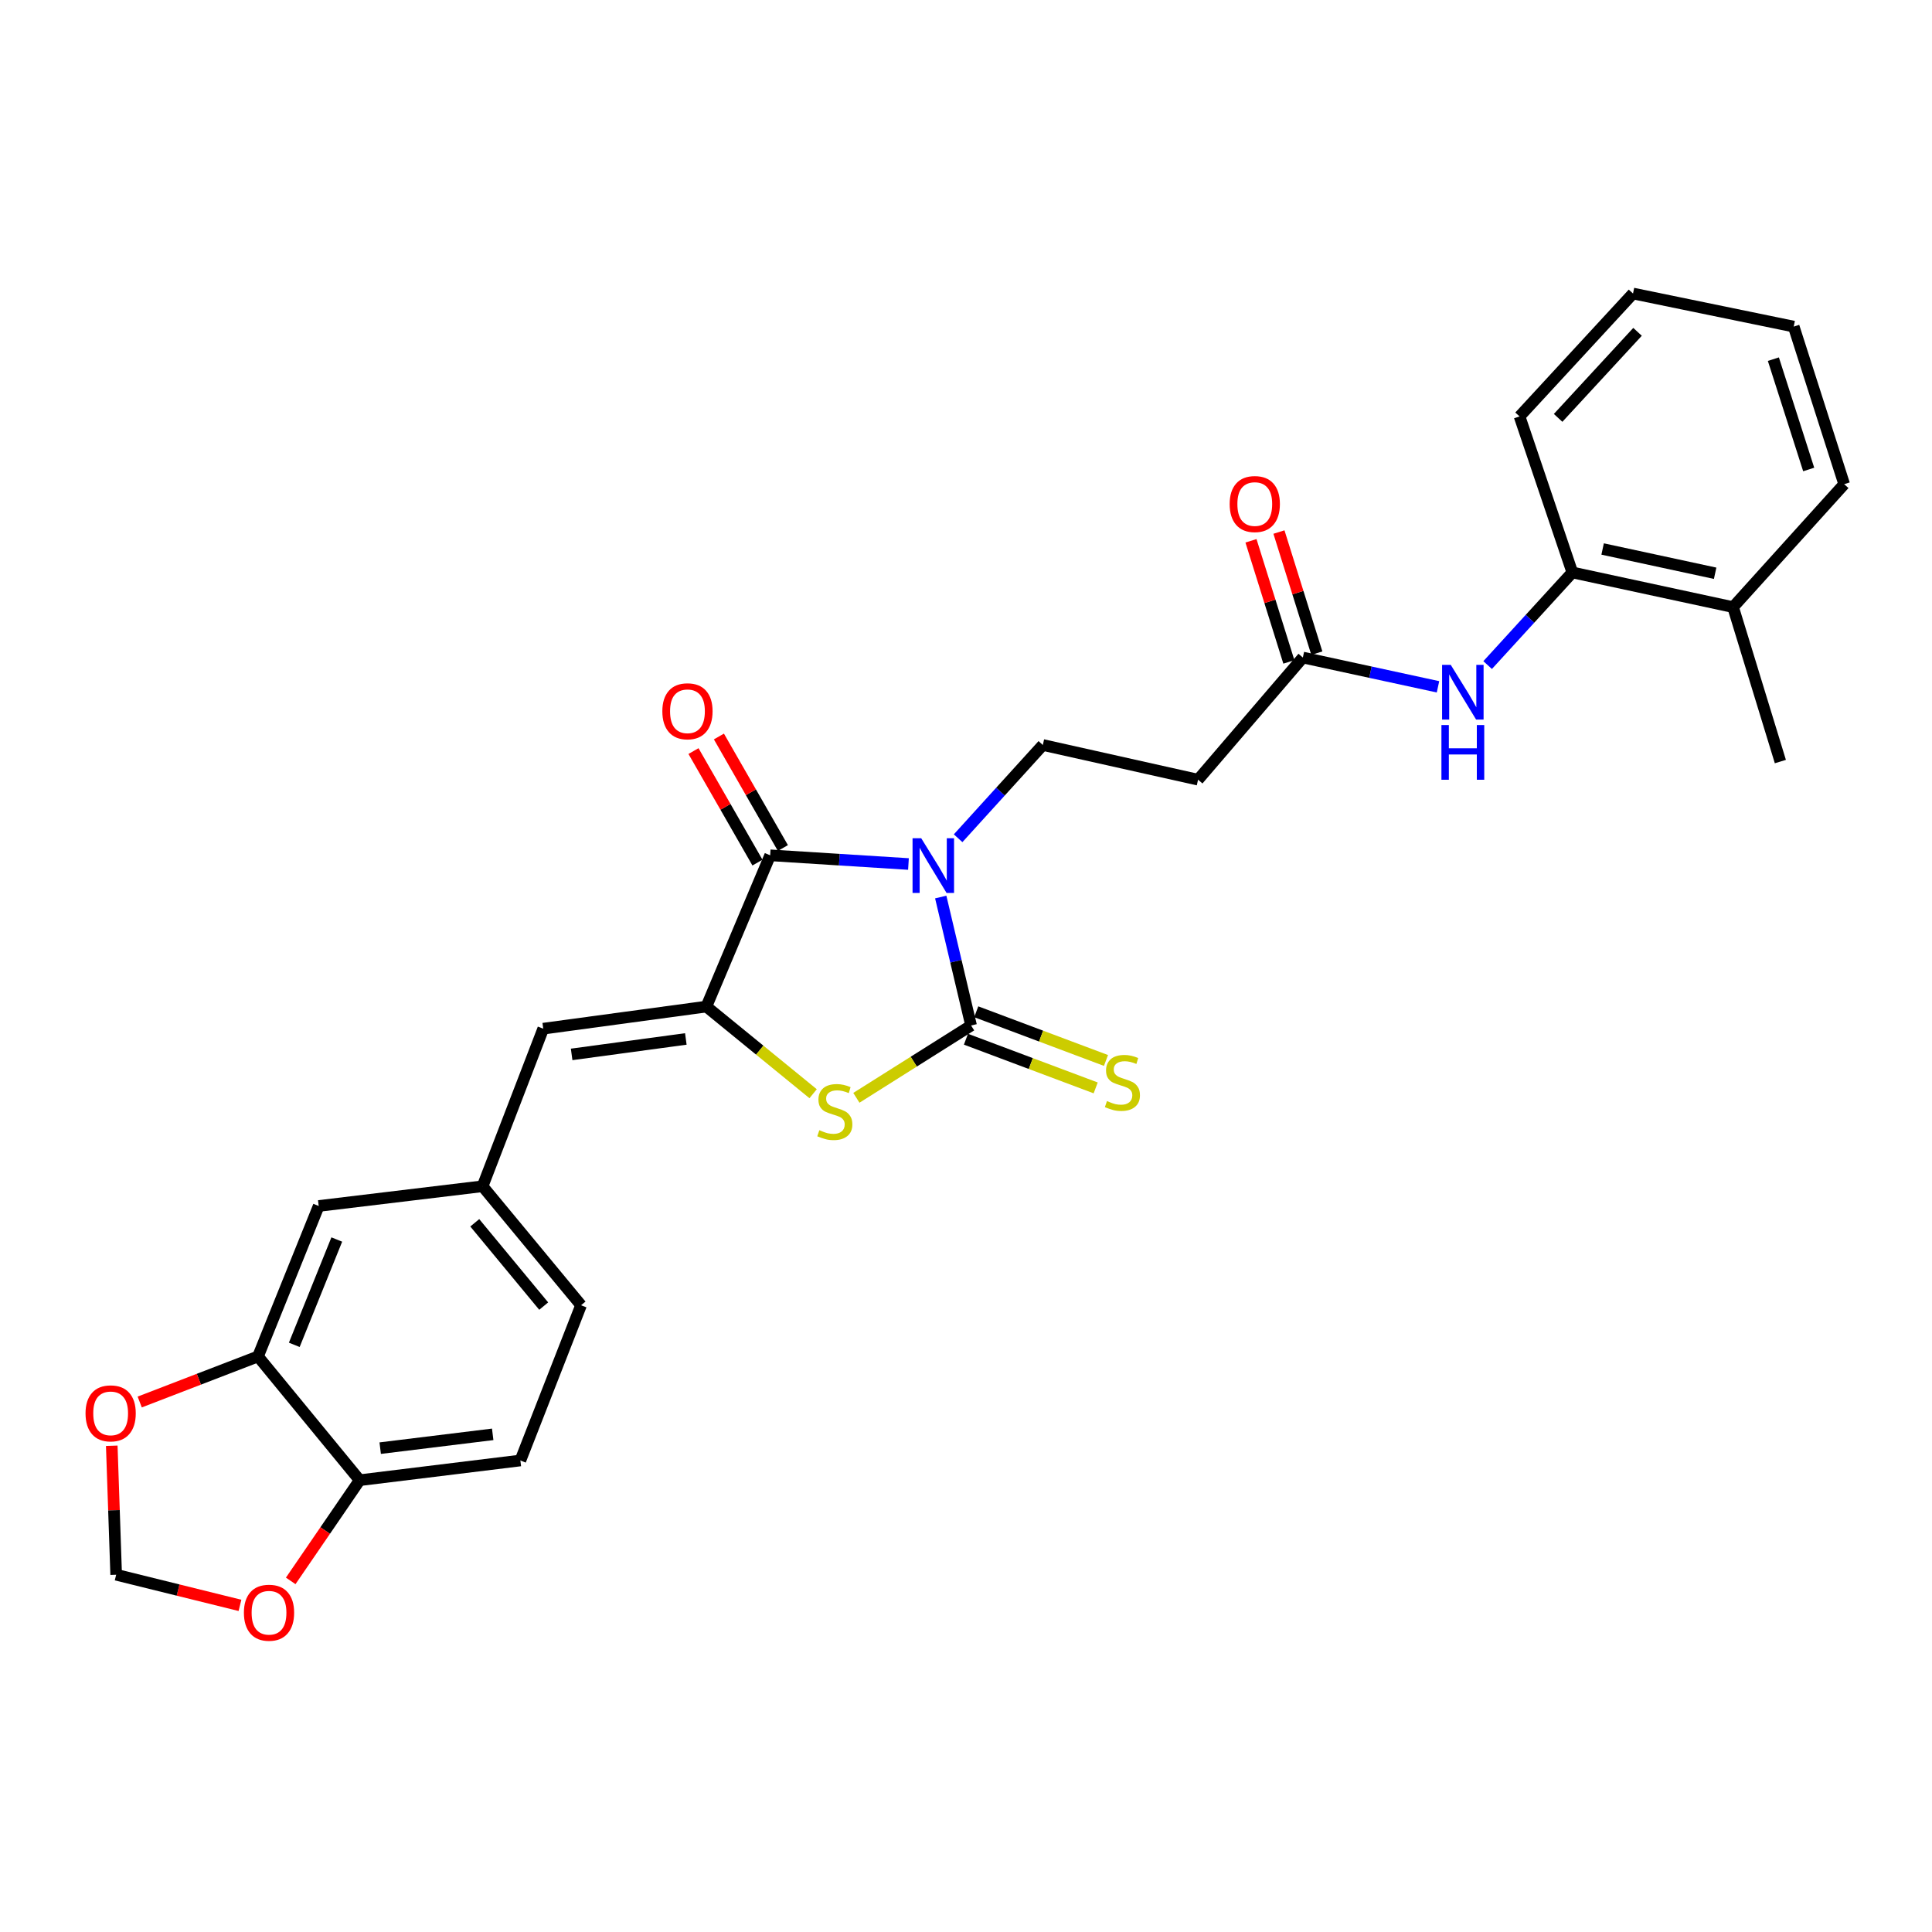 <?xml version='1.0' encoding='iso-8859-1'?>
<svg version='1.1' baseProfile='full'
              xmlns='http://www.w3.org/2000/svg'
                      xmlns:rdkit='http://www.rdkit.org/xml'
                      xmlns:xlink='http://www.w3.org/1999/xlink'
                  xml:space='preserve'
width='1000px' height='1000px' viewBox='0 0 1000 1000'>
<!-- END OF HEADER -->
<rect style='opacity:1.0;fill:#FFFFFF;stroke:none' width='1000' height='1000' x='0' y='0'> </rect>
<path class='bond-0' d='M 486.923,464.306 L 494.78,497.549' style='fill:none;fill-rule:evenodd;stroke:#0000FF;stroke-width:6px;stroke-linecap:butt;stroke-linejoin:miter;stroke-opacity:1' />
<path class='bond-0' d='M 494.78,497.549 L 502.638,530.793' style='fill:none;fill-rule:evenodd;stroke:#000000;stroke-width:6px;stroke-linecap:butt;stroke-linejoin:miter;stroke-opacity:1' />
<path class='bond-1' d='M 470.219,447.211 L 434.429,444.96' style='fill:none;fill-rule:evenodd;stroke:#0000FF;stroke-width:6px;stroke-linecap:butt;stroke-linejoin:miter;stroke-opacity:1' />
<path class='bond-1' d='M 434.429,444.96 L 398.64,442.709' style='fill:none;fill-rule:evenodd;stroke:#000000;stroke-width:6px;stroke-linecap:butt;stroke-linejoin:miter;stroke-opacity:1' />
<path class='bond-5' d='M 495.922,433.874 L 517.845,409.738' style='fill:none;fill-rule:evenodd;stroke:#0000FF;stroke-width:6px;stroke-linecap:butt;stroke-linejoin:miter;stroke-opacity:1' />
<path class='bond-5' d='M 517.845,409.738 L 539.768,385.602' style='fill:none;fill-rule:evenodd;stroke:#000000;stroke-width:6px;stroke-linecap:butt;stroke-linejoin:miter;stroke-opacity:1' />
<path class='bond-3' d='M 502.638,530.793 L 472.949,549.51' style='fill:none;fill-rule:evenodd;stroke:#000000;stroke-width:6px;stroke-linecap:butt;stroke-linejoin:miter;stroke-opacity:1' />
<path class='bond-3' d='M 472.949,549.51 L 443.259,568.226' style='fill:none;fill-rule:evenodd;stroke:#CCCC00;stroke-width:6px;stroke-linecap:butt;stroke-linejoin:miter;stroke-opacity:1' />
<path class='bond-9' d='M 499.972,537.895 L 533.548,550.495' style='fill:none;fill-rule:evenodd;stroke:#000000;stroke-width:6px;stroke-linecap:butt;stroke-linejoin:miter;stroke-opacity:1' />
<path class='bond-9' d='M 533.548,550.495 L 567.124,563.095' style='fill:none;fill-rule:evenodd;stroke:#CCCC00;stroke-width:6px;stroke-linecap:butt;stroke-linejoin:miter;stroke-opacity:1' />
<path class='bond-9' d='M 505.303,523.69 L 538.879,536.29' style='fill:none;fill-rule:evenodd;stroke:#000000;stroke-width:6px;stroke-linecap:butt;stroke-linejoin:miter;stroke-opacity:1' />
<path class='bond-9' d='M 538.879,536.29 L 572.455,548.89' style='fill:none;fill-rule:evenodd;stroke:#CCCC00;stroke-width:6px;stroke-linecap:butt;stroke-linejoin:miter;stroke-opacity:1' />
<path class='bond-2' d='M 398.64,442.709 L 365.615,521.007' style='fill:none;fill-rule:evenodd;stroke:#000000;stroke-width:6px;stroke-linecap:butt;stroke-linejoin:miter;stroke-opacity:1' />
<path class='bond-14' d='M 405.22,438.935 L 388.665,410.071' style='fill:none;fill-rule:evenodd;stroke:#000000;stroke-width:6px;stroke-linecap:butt;stroke-linejoin:miter;stroke-opacity:1' />
<path class='bond-14' d='M 388.665,410.071 L 372.109,381.206' style='fill:none;fill-rule:evenodd;stroke:#FF0000;stroke-width:6px;stroke-linecap:butt;stroke-linejoin:miter;stroke-opacity:1' />
<path class='bond-14' d='M 392.059,446.484 L 375.503,417.619' style='fill:none;fill-rule:evenodd;stroke:#000000;stroke-width:6px;stroke-linecap:butt;stroke-linejoin:miter;stroke-opacity:1' />
<path class='bond-14' d='M 375.503,417.619 L 358.948,388.755' style='fill:none;fill-rule:evenodd;stroke:#FF0000;stroke-width:6px;stroke-linecap:butt;stroke-linejoin:miter;stroke-opacity:1' />
<path class='bond-4' d='M 365.615,521.007 L 281.181,532.437' style='fill:none;fill-rule:evenodd;stroke:#000000;stroke-width:6px;stroke-linecap:butt;stroke-linejoin:miter;stroke-opacity:1' />
<path class='bond-4' d='M 354.985,537.756 L 295.881,545.757' style='fill:none;fill-rule:evenodd;stroke:#000000;stroke-width:6px;stroke-linecap:butt;stroke-linejoin:miter;stroke-opacity:1' />
<path class='bond-28' d='M 365.615,521.007 L 393.242,543.555' style='fill:none;fill-rule:evenodd;stroke:#000000;stroke-width:6px;stroke-linecap:butt;stroke-linejoin:miter;stroke-opacity:1' />
<path class='bond-28' d='M 393.242,543.555 L 420.869,566.103' style='fill:none;fill-rule:evenodd;stroke:#CCCC00;stroke-width:6px;stroke-linecap:butt;stroke-linejoin:miter;stroke-opacity:1' />
<path class='bond-15' d='M 281.181,532.437 L 249.782,614.005' style='fill:none;fill-rule:evenodd;stroke:#000000;stroke-width:6px;stroke-linecap:butt;stroke-linejoin:miter;stroke-opacity:1' />
<path class='bond-8' d='M 539.768,385.602 L 620.114,403.565' style='fill:none;fill-rule:evenodd;stroke:#000000;stroke-width:6px;stroke-linecap:butt;stroke-linejoin:miter;stroke-opacity:1' />
<path class='bond-6' d='M 744.304,355.497 L 709.329,347.918' style='fill:none;fill-rule:evenodd;stroke:#0000FF;stroke-width:6px;stroke-linecap:butt;stroke-linejoin:miter;stroke-opacity:1' />
<path class='bond-6' d='M 709.329,347.918 L 674.355,340.338' style='fill:none;fill-rule:evenodd;stroke:#000000;stroke-width:6px;stroke-linecap:butt;stroke-linejoin:miter;stroke-opacity:1' />
<path class='bond-11' d='M 770.002,344.241 L 791.92,320.268' style='fill:none;fill-rule:evenodd;stroke:#0000FF;stroke-width:6px;stroke-linecap:butt;stroke-linejoin:miter;stroke-opacity:1' />
<path class='bond-11' d='M 791.92,320.268 L 813.839,296.296' style='fill:none;fill-rule:evenodd;stroke:#000000;stroke-width:6px;stroke-linecap:butt;stroke-linejoin:miter;stroke-opacity:1' />
<path class='bond-7' d='M 674.355,340.338 L 620.114,403.565' style='fill:none;fill-rule:evenodd;stroke:#000000;stroke-width:6px;stroke-linecap:butt;stroke-linejoin:miter;stroke-opacity:1' />
<path class='bond-19' d='M 681.595,338.073 L 671.788,306.73' style='fill:none;fill-rule:evenodd;stroke:#000000;stroke-width:6px;stroke-linecap:butt;stroke-linejoin:miter;stroke-opacity:1' />
<path class='bond-19' d='M 671.788,306.73 L 661.982,275.388' style='fill:none;fill-rule:evenodd;stroke:#FF0000;stroke-width:6px;stroke-linecap:butt;stroke-linejoin:miter;stroke-opacity:1' />
<path class='bond-19' d='M 667.115,342.603 L 657.308,311.261' style='fill:none;fill-rule:evenodd;stroke:#000000;stroke-width:6px;stroke-linecap:butt;stroke-linejoin:miter;stroke-opacity:1' />
<path class='bond-19' d='M 657.308,311.261 L 647.502,279.918' style='fill:none;fill-rule:evenodd;stroke:#FF0000;stroke-width:6px;stroke-linecap:butt;stroke-linejoin:miter;stroke-opacity:1' />
<path class='bond-10' d='M 133.537,702.089 L 164.961,624.212' style='fill:none;fill-rule:evenodd;stroke:#000000;stroke-width:6px;stroke-linecap:butt;stroke-linejoin:miter;stroke-opacity:1' />
<path class='bond-10' d='M 152.321,696.085 L 174.317,641.571' style='fill:none;fill-rule:evenodd;stroke:#000000;stroke-width:6px;stroke-linecap:butt;stroke-linejoin:miter;stroke-opacity:1' />
<path class='bond-13' d='M 133.537,702.089 L 102.926,713.883' style='fill:none;fill-rule:evenodd;stroke:#000000;stroke-width:6px;stroke-linecap:butt;stroke-linejoin:miter;stroke-opacity:1' />
<path class='bond-13' d='M 102.926,713.883 L 72.314,725.676' style='fill:none;fill-rule:evenodd;stroke:#FF0000;stroke-width:6px;stroke-linecap:butt;stroke-linejoin:miter;stroke-opacity:1' />
<path class='bond-29' d='M 133.537,702.089 L 186.16,766.15' style='fill:none;fill-rule:evenodd;stroke:#000000;stroke-width:6px;stroke-linecap:butt;stroke-linejoin:miter;stroke-opacity:1' />
<path class='bond-20' d='M 813.839,296.296 L 897.034,314.242' style='fill:none;fill-rule:evenodd;stroke:#000000;stroke-width:6px;stroke-linecap:butt;stroke-linejoin:miter;stroke-opacity:1' />
<path class='bond-20' d='M 829.517,284.157 L 887.754,296.719' style='fill:none;fill-rule:evenodd;stroke:#000000;stroke-width:6px;stroke-linecap:butt;stroke-linejoin:miter;stroke-opacity:1' />
<path class='bond-23' d='M 813.839,296.296 L 786.52,215.546' style='fill:none;fill-rule:evenodd;stroke:#000000;stroke-width:6px;stroke-linecap:butt;stroke-linejoin:miter;stroke-opacity:1' />
<path class='bond-12' d='M 186.16,766.15 L 269.346,755.942' style='fill:none;fill-rule:evenodd;stroke:#000000;stroke-width:6px;stroke-linecap:butt;stroke-linejoin:miter;stroke-opacity:1' />
<path class='bond-12' d='M 196.79,749.559 L 255.02,742.414' style='fill:none;fill-rule:evenodd;stroke:#000000;stroke-width:6px;stroke-linecap:butt;stroke-linejoin:miter;stroke-opacity:1' />
<path class='bond-16' d='M 186.16,766.15 L 168.315,792.207' style='fill:none;fill-rule:evenodd;stroke:#000000;stroke-width:6px;stroke-linecap:butt;stroke-linejoin:miter;stroke-opacity:1' />
<path class='bond-16' d='M 168.315,792.207 L 150.471,818.265' style='fill:none;fill-rule:evenodd;stroke:#FF0000;stroke-width:6px;stroke-linecap:butt;stroke-linejoin:miter;stroke-opacity:1' />
<path class='bond-17' d='M 57.847,748.324 L 58.987,781.702' style='fill:none;fill-rule:evenodd;stroke:#FF0000;stroke-width:6px;stroke-linecap:butt;stroke-linejoin:miter;stroke-opacity:1' />
<path class='bond-17' d='M 58.987,781.702 L 60.128,815.08' style='fill:none;fill-rule:evenodd;stroke:#000000;stroke-width:6px;stroke-linecap:butt;stroke-linejoin:miter;stroke-opacity:1' />
<path class='bond-18' d='M 249.782,614.005 L 164.961,624.212' style='fill:none;fill-rule:evenodd;stroke:#000000;stroke-width:6px;stroke-linecap:butt;stroke-linejoin:miter;stroke-opacity:1' />
<path class='bond-22' d='M 249.782,614.005 L 300.753,675.596' style='fill:none;fill-rule:evenodd;stroke:#000000;stroke-width:6px;stroke-linecap:butt;stroke-linejoin:miter;stroke-opacity:1' />
<path class='bond-22' d='M 245.739,632.917 L 281.419,676.031' style='fill:none;fill-rule:evenodd;stroke:#000000;stroke-width:6px;stroke-linecap:butt;stroke-linejoin:miter;stroke-opacity:1' />
<path class='bond-31' d='M 124.206,830.939 L 92.167,823.01' style='fill:none;fill-rule:evenodd;stroke:#FF0000;stroke-width:6px;stroke-linecap:butt;stroke-linejoin:miter;stroke-opacity:1' />
<path class='bond-31' d='M 92.167,823.01 L 60.128,815.08' style='fill:none;fill-rule:evenodd;stroke:#000000;stroke-width:6px;stroke-linecap:butt;stroke-linejoin:miter;stroke-opacity:1' />
<path class='bond-24' d='M 897.034,314.242 L 921.512,394.183' style='fill:none;fill-rule:evenodd;stroke:#000000;stroke-width:6px;stroke-linecap:butt;stroke-linejoin:miter;stroke-opacity:1' />
<path class='bond-25' d='M 897.034,314.242 L 954.545,250.611' style='fill:none;fill-rule:evenodd;stroke:#000000;stroke-width:6px;stroke-linecap:butt;stroke-linejoin:miter;stroke-opacity:1' />
<path class='bond-21' d='M 269.346,755.942 L 300.753,675.596' style='fill:none;fill-rule:evenodd;stroke:#000000;stroke-width:6px;stroke-linecap:butt;stroke-linejoin:miter;stroke-opacity:1' />
<path class='bond-26' d='M 786.52,215.546 L 845.246,151.923' style='fill:none;fill-rule:evenodd;stroke:#000000;stroke-width:6px;stroke-linecap:butt;stroke-linejoin:miter;stroke-opacity:1' />
<path class='bond-26' d='M 806.478,216.293 L 847.586,171.757' style='fill:none;fill-rule:evenodd;stroke:#000000;stroke-width:6px;stroke-linecap:butt;stroke-linejoin:miter;stroke-opacity:1' />
<path class='bond-30' d='M 954.545,250.611 L 928.424,169.042' style='fill:none;fill-rule:evenodd;stroke:#000000;stroke-width:6px;stroke-linecap:butt;stroke-linejoin:miter;stroke-opacity:1' />
<path class='bond-30' d='M 936.178,243.003 L 917.893,185.905' style='fill:none;fill-rule:evenodd;stroke:#000000;stroke-width:6px;stroke-linecap:butt;stroke-linejoin:miter;stroke-opacity:1' />
<path class='bond-27' d='M 845.246,151.923 L 928.424,169.042' style='fill:none;fill-rule:evenodd;stroke:#000000;stroke-width:6px;stroke-linecap:butt;stroke-linejoin:miter;stroke-opacity:1' />
<path  class='atom-0' d='M 476.814 433.859
L 486.094 448.859
Q 487.014 450.339, 488.494 453.019
Q 489.974 455.699, 490.054 455.859
L 490.054 433.859
L 493.814 433.859
L 493.814 462.179
L 489.934 462.179
L 479.974 445.779
Q 478.814 443.859, 477.574 441.659
Q 476.374 439.459, 476.014 438.779
L 476.014 462.179
L 472.334 462.179
L 472.334 433.859
L 476.814 433.859
' fill='#0000FF'/>
<path  class='atom-4' d='M 424.095 584.985
Q 424.415 585.105, 425.735 585.665
Q 427.055 586.225, 428.495 586.585
Q 429.975 586.905, 431.415 586.905
Q 434.095 586.905, 435.655 585.625
Q 437.215 584.305, 437.215 582.025
Q 437.215 580.465, 436.415 579.505
Q 435.655 578.545, 434.455 578.025
Q 433.255 577.505, 431.255 576.905
Q 428.735 576.145, 427.215 575.425
Q 425.735 574.705, 424.655 573.185
Q 423.615 571.665, 423.615 569.105
Q 423.615 565.545, 426.015 563.345
Q 428.455 561.145, 433.255 561.145
Q 436.535 561.145, 440.255 562.705
L 439.335 565.785
Q 435.935 564.385, 433.375 564.385
Q 430.615 564.385, 429.095 565.545
Q 427.575 566.665, 427.615 568.625
Q 427.615 570.145, 428.375 571.065
Q 429.175 571.985, 430.295 572.505
Q 431.455 573.025, 433.375 573.625
Q 435.935 574.425, 437.455 575.225
Q 438.975 576.025, 440.055 577.665
Q 441.175 579.265, 441.175 582.025
Q 441.175 585.945, 438.535 588.065
Q 435.935 590.145, 431.575 590.145
Q 429.055 590.145, 427.135 589.585
Q 425.255 589.065, 423.015 588.145
L 424.095 584.985
' fill='#CCCC00'/>
<path  class='atom-7' d='M 750.902 344.124
L 760.182 359.124
Q 761.102 360.604, 762.582 363.284
Q 764.062 365.964, 764.142 366.124
L 764.142 344.124
L 767.902 344.124
L 767.902 372.444
L 764.022 372.444
L 754.062 356.044
Q 752.902 354.124, 751.662 351.924
Q 750.462 349.724, 750.102 349.044
L 750.102 372.444
L 746.422 372.444
L 746.422 344.124
L 750.902 344.124
' fill='#0000FF'/>
<path  class='atom-7' d='M 746.082 375.276
L 749.922 375.276
L 749.922 387.316
L 764.402 387.316
L 764.402 375.276
L 768.242 375.276
L 768.242 403.596
L 764.402 403.596
L 764.402 390.516
L 749.922 390.516
L 749.922 403.596
L 746.082 403.596
L 746.082 375.276
' fill='#0000FF'/>
<path  class='atom-10' d='M 572.961 569.905
Q 573.281 570.025, 574.601 570.585
Q 575.921 571.145, 577.361 571.505
Q 578.841 571.825, 580.281 571.825
Q 582.961 571.825, 584.521 570.545
Q 586.081 569.225, 586.081 566.945
Q 586.081 565.385, 585.281 564.425
Q 584.521 563.465, 583.321 562.945
Q 582.121 562.425, 580.121 561.825
Q 577.601 561.065, 576.081 560.345
Q 574.601 559.625, 573.521 558.105
Q 572.481 556.585, 572.481 554.025
Q 572.481 550.465, 574.881 548.265
Q 577.321 546.065, 582.121 546.065
Q 585.401 546.065, 589.121 547.625
L 588.201 550.705
Q 584.801 549.305, 582.241 549.305
Q 579.481 549.305, 577.961 550.465
Q 576.441 551.585, 576.481 553.545
Q 576.481 555.065, 577.241 555.985
Q 578.041 556.905, 579.161 557.425
Q 580.321 557.945, 582.241 558.545
Q 584.801 559.345, 586.321 560.145
Q 587.841 560.945, 588.921 562.585
Q 590.041 564.185, 590.041 566.945
Q 590.041 570.865, 587.401 572.985
Q 584.801 575.065, 580.441 575.065
Q 577.921 575.065, 576.001 574.505
Q 574.121 573.985, 571.881 573.065
L 572.961 569.905
' fill='#CCCC00'/>
<path  class='atom-14' d='M 44.271 731.552
Q 44.271 724.752, 47.631 720.952
Q 50.991 717.152, 57.271 717.152
Q 63.551 717.152, 66.911 720.952
Q 70.271 724.752, 70.271 731.552
Q 70.271 738.432, 66.871 742.352
Q 63.471 746.232, 57.271 746.232
Q 51.031 746.232, 47.631 742.352
Q 44.271 738.472, 44.271 731.552
M 57.271 743.032
Q 61.591 743.032, 63.911 740.152
Q 66.271 737.232, 66.271 731.552
Q 66.271 725.992, 63.911 723.192
Q 61.591 720.352, 57.271 720.352
Q 52.951 720.352, 50.591 723.152
Q 48.271 725.952, 48.271 731.552
Q 48.271 737.272, 50.591 740.152
Q 52.951 743.032, 57.271 743.032
' fill='#FF0000'/>
<path  class='atom-15' d='M 342.828 368.15
Q 342.828 361.35, 346.188 357.55
Q 349.548 353.75, 355.828 353.75
Q 362.108 353.75, 365.468 357.55
Q 368.828 361.35, 368.828 368.15
Q 368.828 375.03, 365.428 378.95
Q 362.028 382.83, 355.828 382.83
Q 349.588 382.83, 346.188 378.95
Q 342.828 375.07, 342.828 368.15
M 355.828 379.63
Q 360.148 379.63, 362.468 376.75
Q 364.828 373.83, 364.828 368.15
Q 364.828 362.59, 362.468 359.79
Q 360.148 356.95, 355.828 356.95
Q 351.508 356.95, 349.148 359.75
Q 346.828 362.55, 346.828 368.15
Q 346.828 373.87, 349.148 376.75
Q 351.508 379.63, 355.828 379.63
' fill='#FF0000'/>
<path  class='atom-17' d='M 126.243 834.741
Q 126.243 827.941, 129.603 824.141
Q 132.963 820.341, 139.243 820.341
Q 145.523 820.341, 148.883 824.141
Q 152.243 827.941, 152.243 834.741
Q 152.243 841.621, 148.843 845.541
Q 145.443 849.421, 139.243 849.421
Q 133.003 849.421, 129.603 845.541
Q 126.243 841.661, 126.243 834.741
M 139.243 846.221
Q 143.563 846.221, 145.883 843.341
Q 148.243 840.421, 148.243 834.741
Q 148.243 829.181, 145.883 826.381
Q 143.563 823.541, 139.243 823.541
Q 134.923 823.541, 132.563 826.341
Q 130.243 829.141, 130.243 834.741
Q 130.243 840.461, 132.563 843.341
Q 134.923 846.221, 139.243 846.221
' fill='#FF0000'/>
<path  class='atom-20' d='M 636.472 260.89
Q 636.472 254.09, 639.832 250.29
Q 643.192 246.49, 649.472 246.49
Q 655.752 246.49, 659.112 250.29
Q 662.472 254.09, 662.472 260.89
Q 662.472 267.77, 659.072 271.69
Q 655.672 275.57, 649.472 275.57
Q 643.232 275.57, 639.832 271.69
Q 636.472 267.81, 636.472 260.89
M 649.472 272.37
Q 653.792 272.37, 656.112 269.49
Q 658.472 266.57, 658.472 260.89
Q 658.472 255.33, 656.112 252.53
Q 653.792 249.69, 649.472 249.69
Q 645.152 249.69, 642.792 252.49
Q 640.472 255.29, 640.472 260.89
Q 640.472 266.61, 642.792 269.49
Q 645.152 272.37, 649.472 272.37
' fill='#FF0000'/>
</svg>
